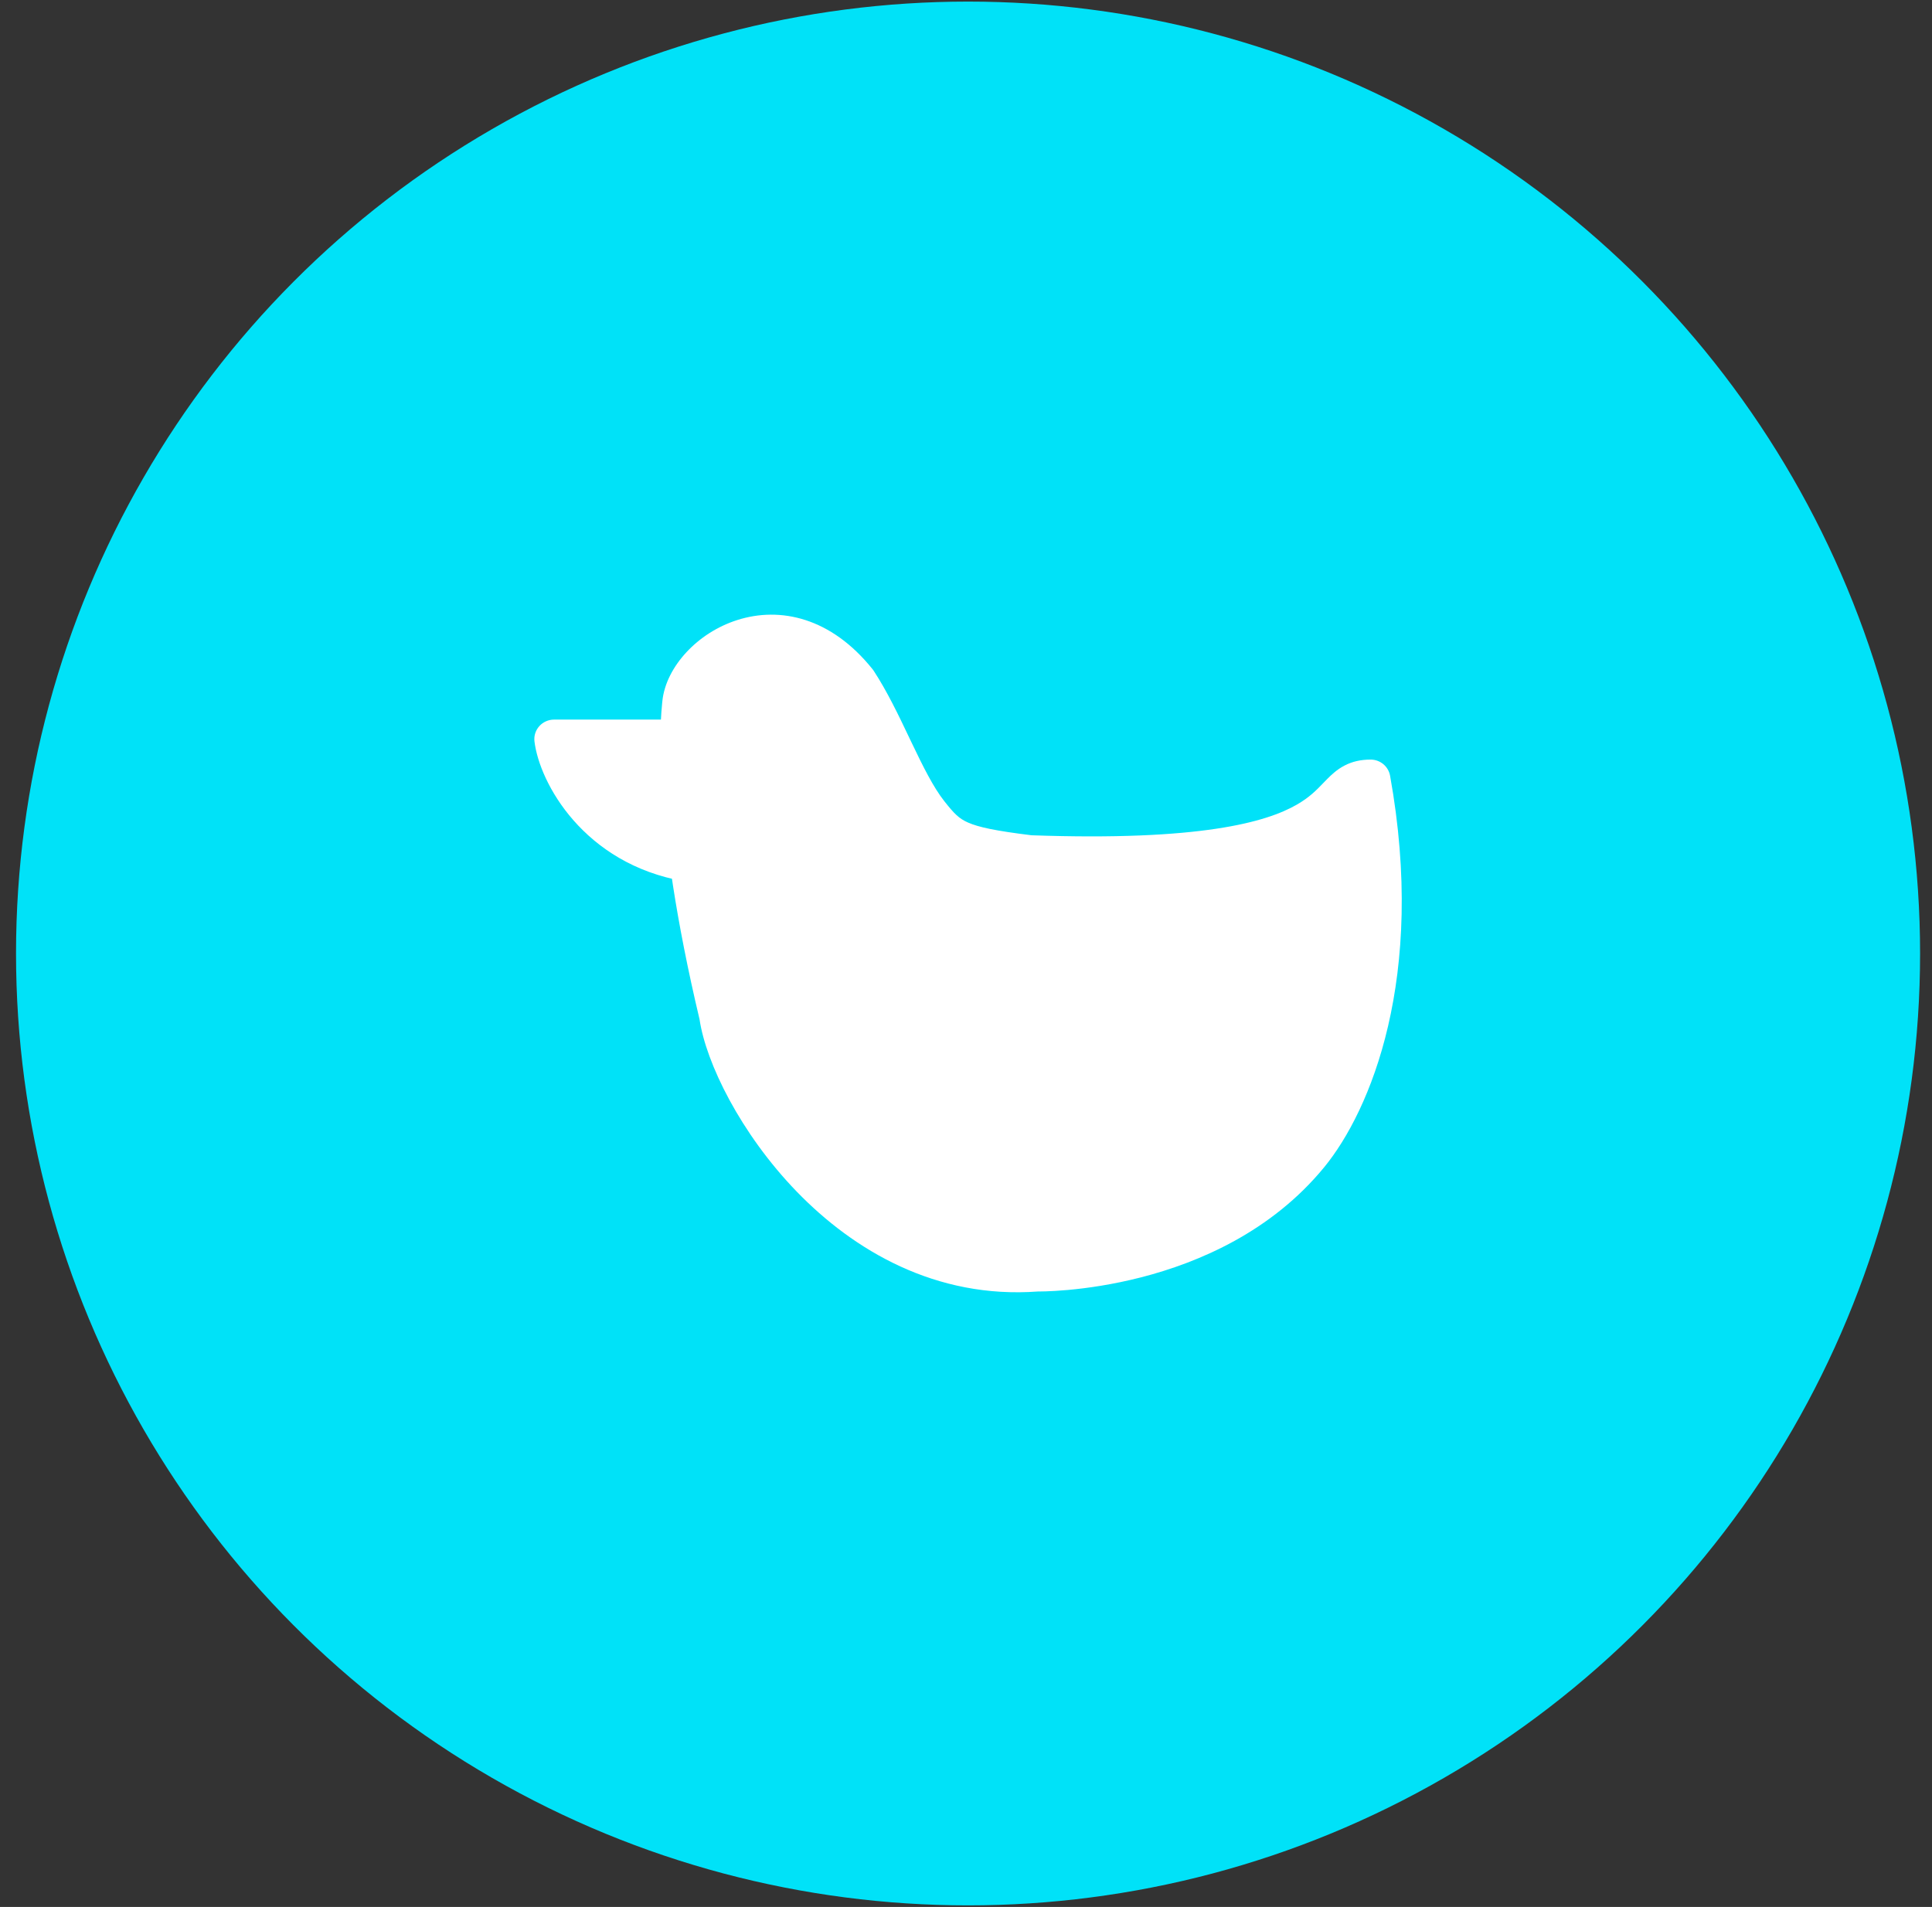 <svg width="78" height="77" viewBox="0 0 78 77" fill="none" xmlns="http://www.w3.org/2000/svg">
<rect x="0" y="0" width="78" height="77" fill="#333333" stroke="none"/>
<circle cx="39.083" cy="38.5" r="38.436" fill="#00E2F8"/>
<path fill-rule="evenodd" clip-rule="evenodd" d="M21.773 29.321C21.925 29.152 22.142 29.056 22.369 29.056H27.452C27.874 29.056 28.222 29.381 28.248 29.797L28.562 34.761C28.577 35.002 28.464 35.197 28.282 35.358C28.1 35.519 27.87 35.627 27.63 35.585C23.564 34.886 21.779 31.608 21.578 29.937C21.551 29.714 21.622 29.489 21.773 29.321Z" fill="white"/>
<path fill-rule="evenodd" clip-rule="evenodd" d="M29.782 25.031C31.491 24.493 33.548 24.919 35.234 27.03C35.249 27.049 35.264 27.069 35.277 27.09C35.815 27.912 36.278 28.882 36.699 29.766C36.735 29.841 36.77 29.915 36.805 29.988C37.273 30.967 37.685 31.794 38.127 32.354C38.524 32.857 38.718 33.054 39.084 33.214C39.512 33.403 40.206 33.55 41.647 33.727C48.469 33.968 51.132 33.195 52.356 32.49C52.865 32.197 53.14 31.913 53.425 31.617C53.478 31.563 53.53 31.509 53.585 31.453C53.759 31.278 53.981 31.069 54.278 30.914C54.59 30.75 54.936 30.671 55.336 30.671C55.722 30.671 56.053 30.945 56.121 31.321C57.591 39.476 55.322 44.858 53.464 47.127C51.334 49.728 48.412 50.974 46.077 51.575C44.904 51.876 43.861 52.019 43.11 52.087C42.734 52.121 42.43 52.136 42.217 52.143C42.11 52.147 42.026 52.148 41.968 52.148C41.944 52.148 41.925 52.148 41.91 52.148C37.776 52.455 34.463 50.488 32.163 48.112C29.895 45.768 28.502 42.913 28.243 41.161C26.283 32.911 26.673 28.989 26.735 28.368C26.736 28.354 26.738 28.341 26.739 28.33C26.809 27.598 27.192 26.896 27.715 26.334C28.243 25.765 28.959 25.29 29.782 25.031Z" fill="white"/>
</svg>
